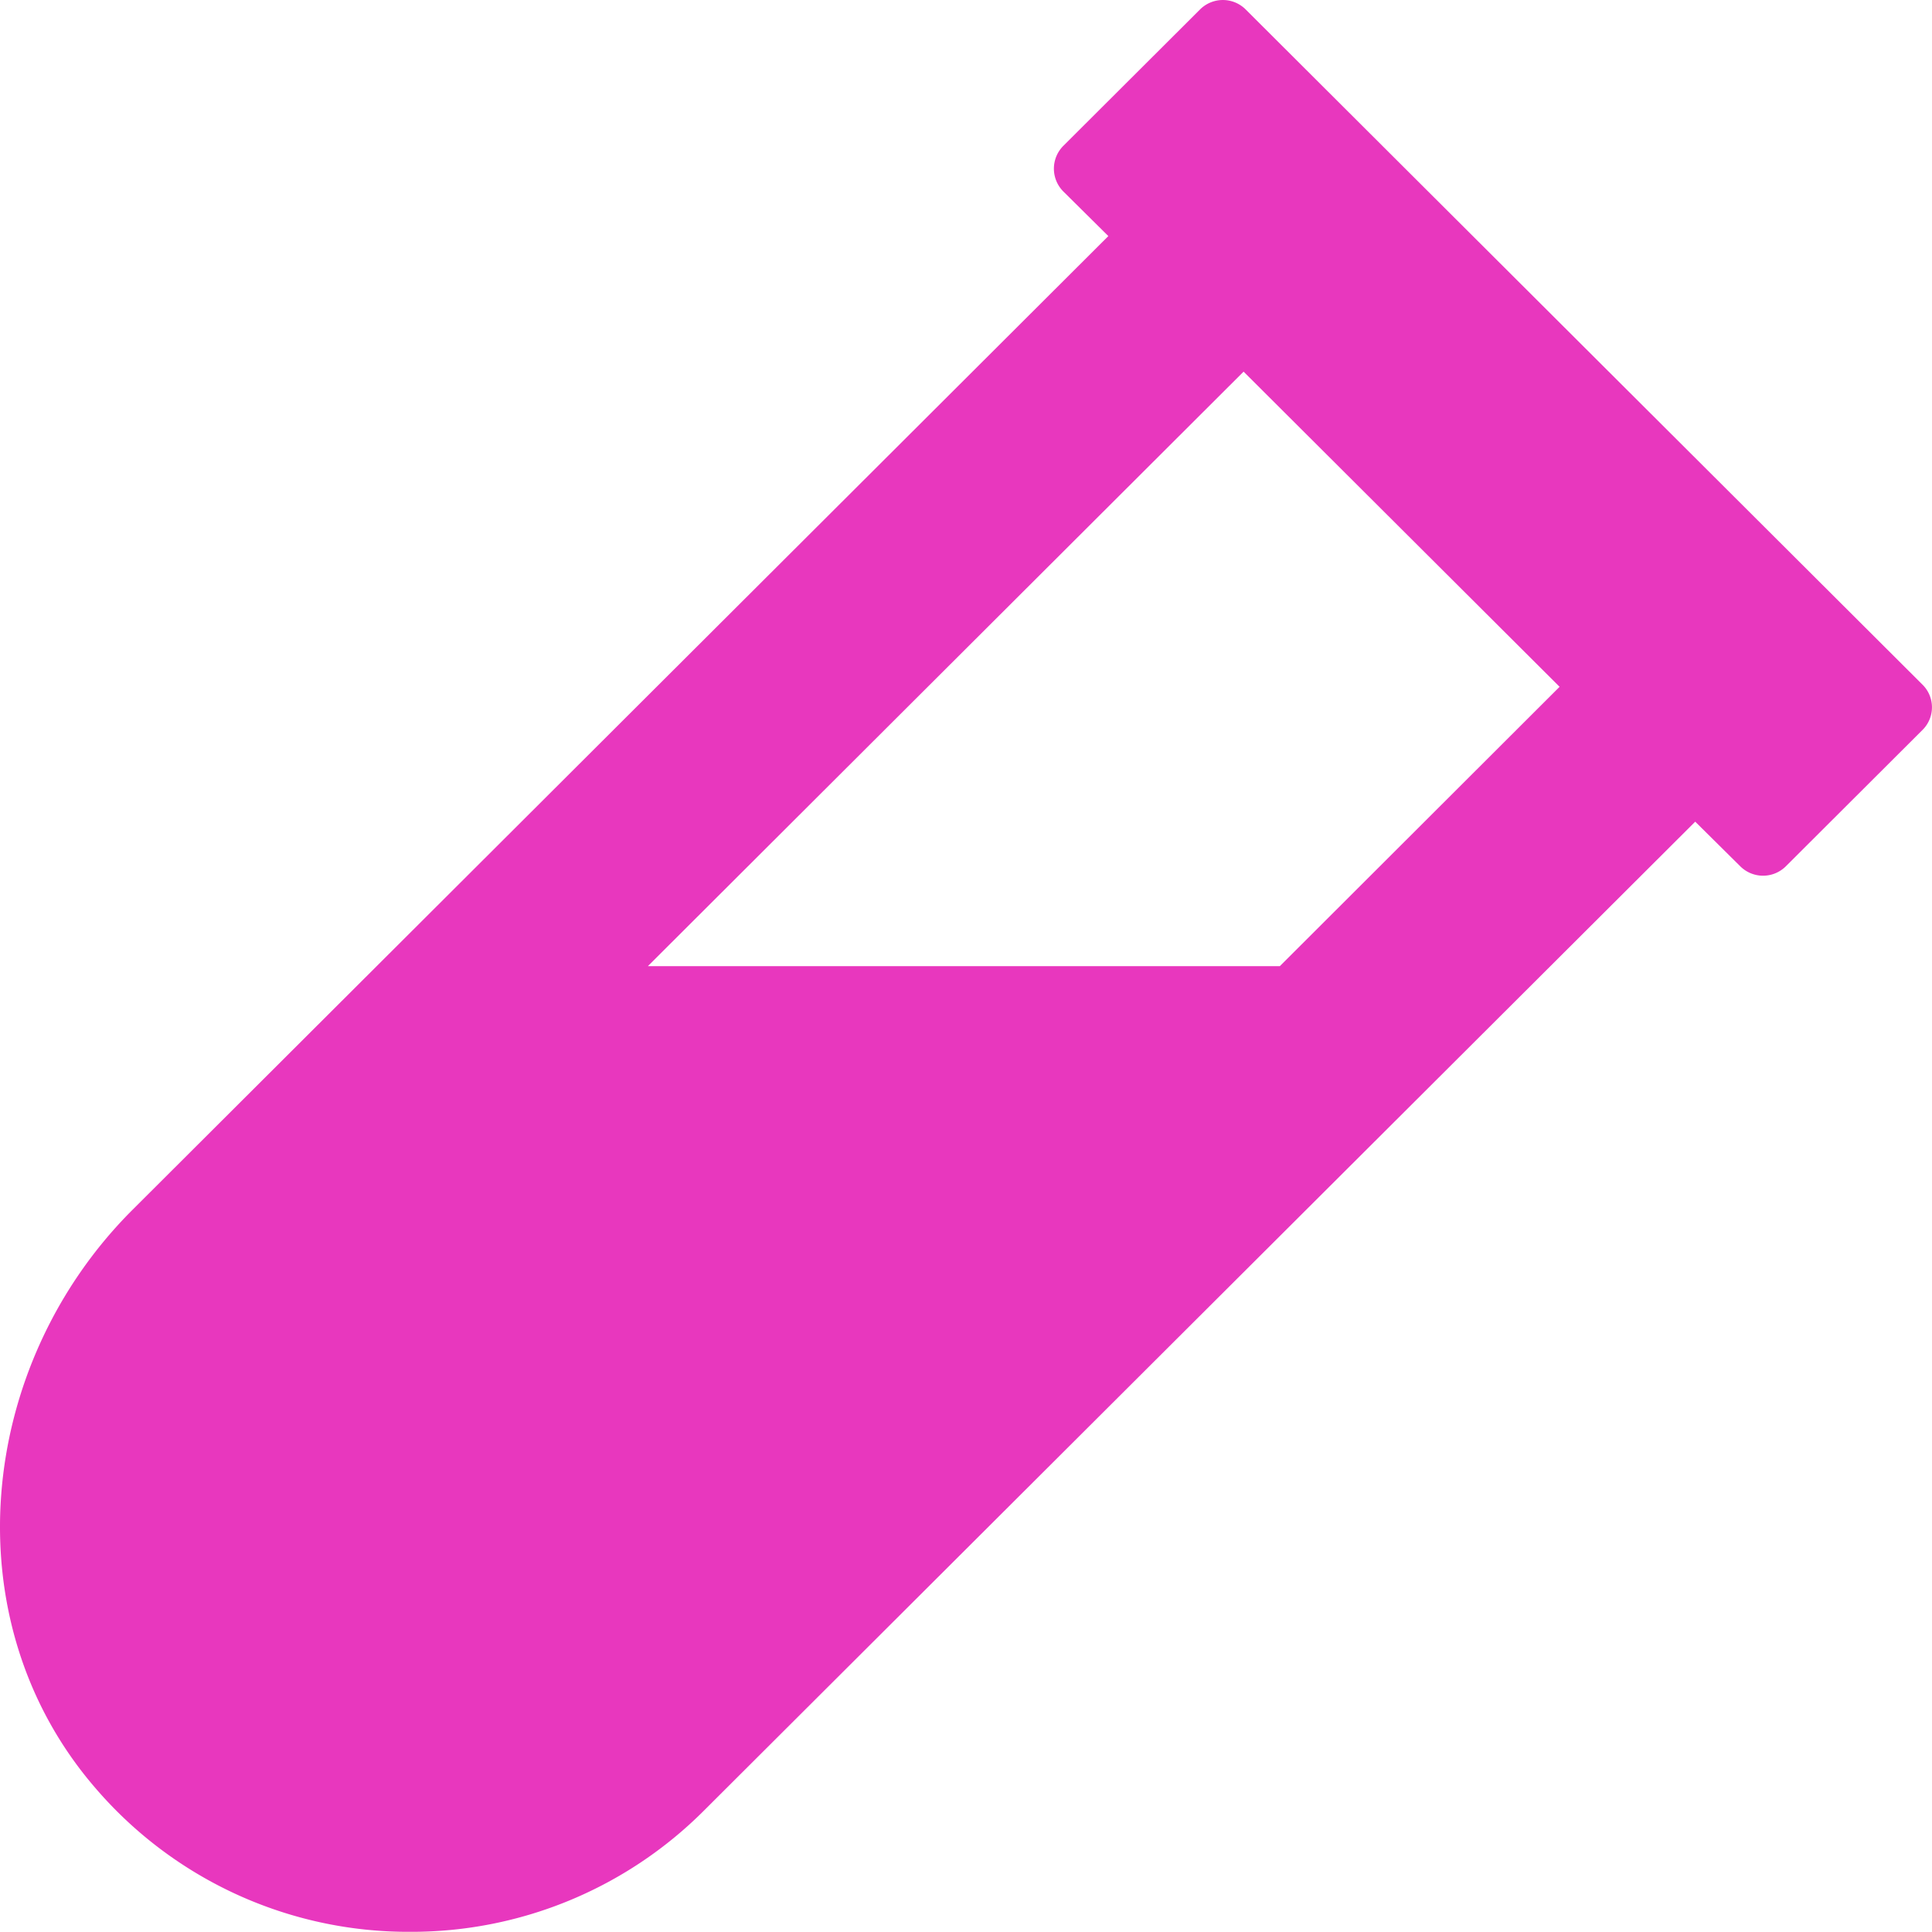 <svg xmlns="http://www.w3.org/2000/svg" width="74.995" height="74.988" viewBox="0 0 74.995 74.988"><path d="M74.64-40.922,48.359-67.14a1.254,1.254,0,0,0-1.766,0l-5.312,5.3a1.254,1.254,0,0,0,0,1.766l1.75,1.734L5.156-20.547C-.906-14.5-1.891-4.609,3.687,1.875a16,16,0,0,0,12.25,5.609,16.05,16.05,0,0,0,11.391-4.7L65.812-35.609l1.75,1.734a1.254,1.254,0,0,0,1.766,0l5.312-5.3A1.236,1.236,0,0,0,74.64-40.922ZM49.687-30H25.156L48.281-53.078,60.547-40.844Z" transform="translate(-0.008 67.504)" fill="#e837be"/></svg>
